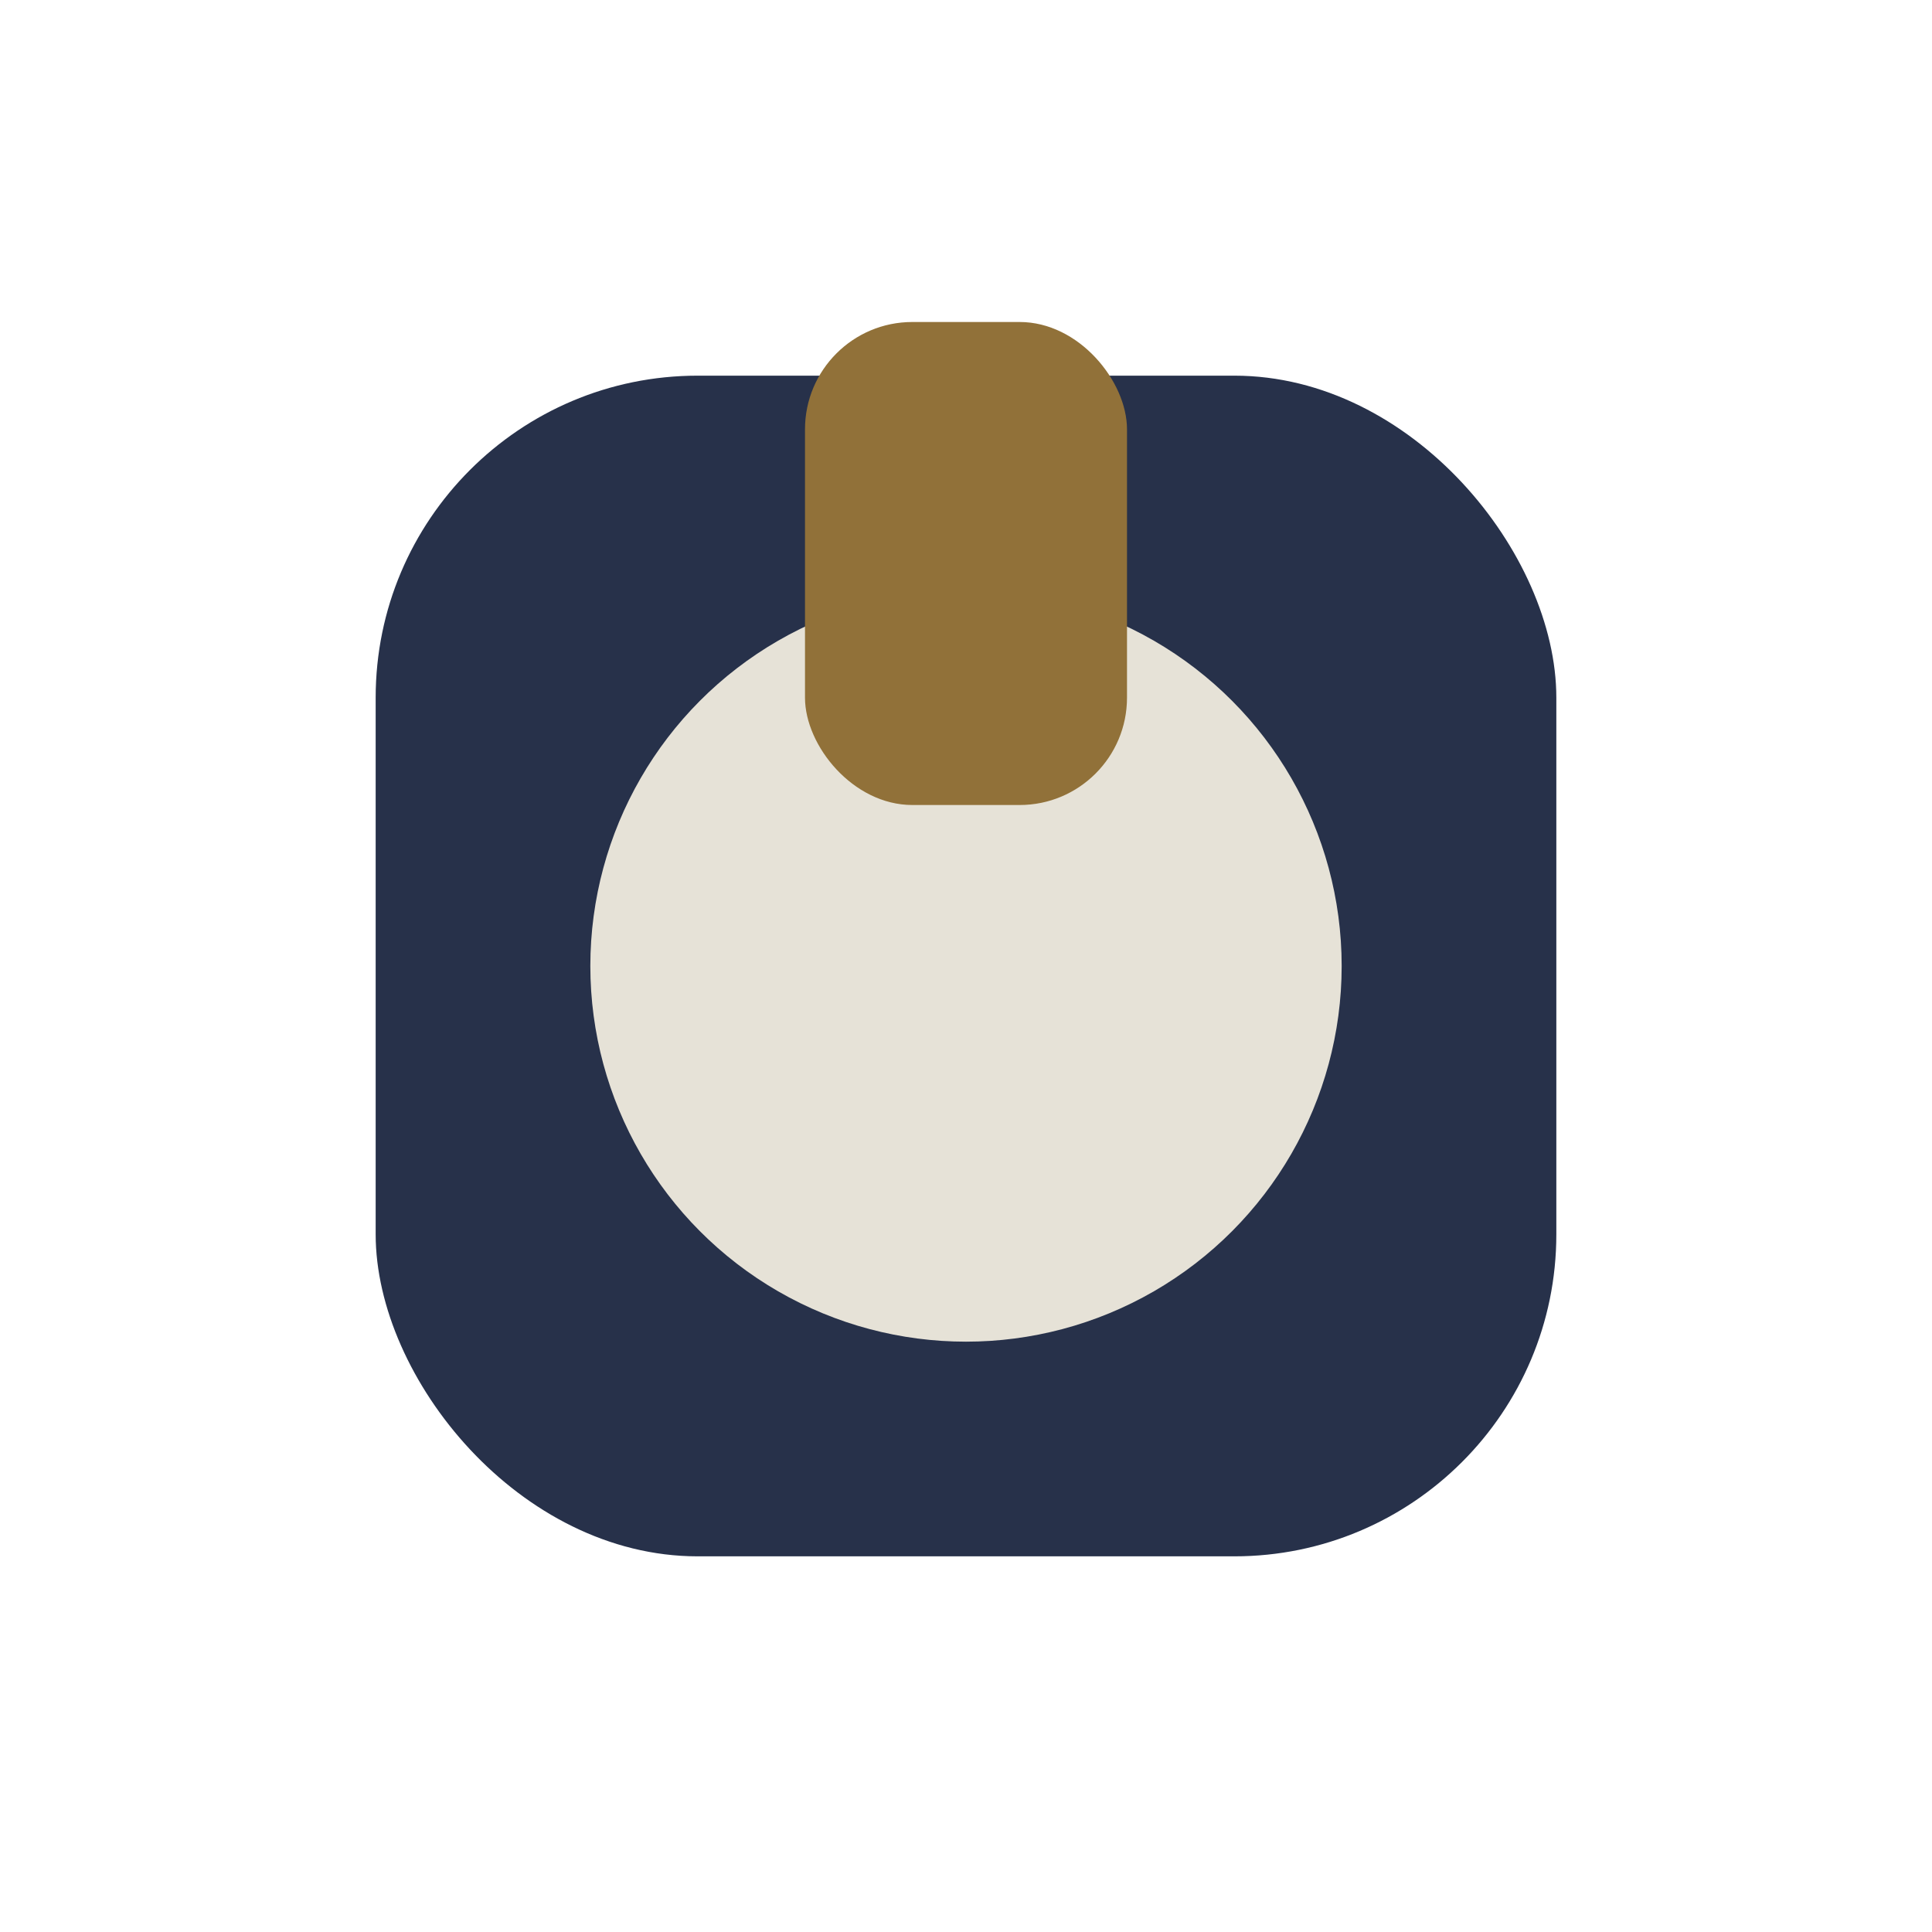 <?xml version="1.0" encoding="UTF-8"?>
<svg xmlns="http://www.w3.org/2000/svg" width="36" height="36" viewBox="0 0 36 36"><rect x="7" y="7" width="22" height="22" rx="6" fill="#27314A"/><circle cx="18" cy="18" r="7" fill="#E6E2D7"/><rect x="15" y="6" width="6" height="9" fill="#917139" rx="2"/></svg>